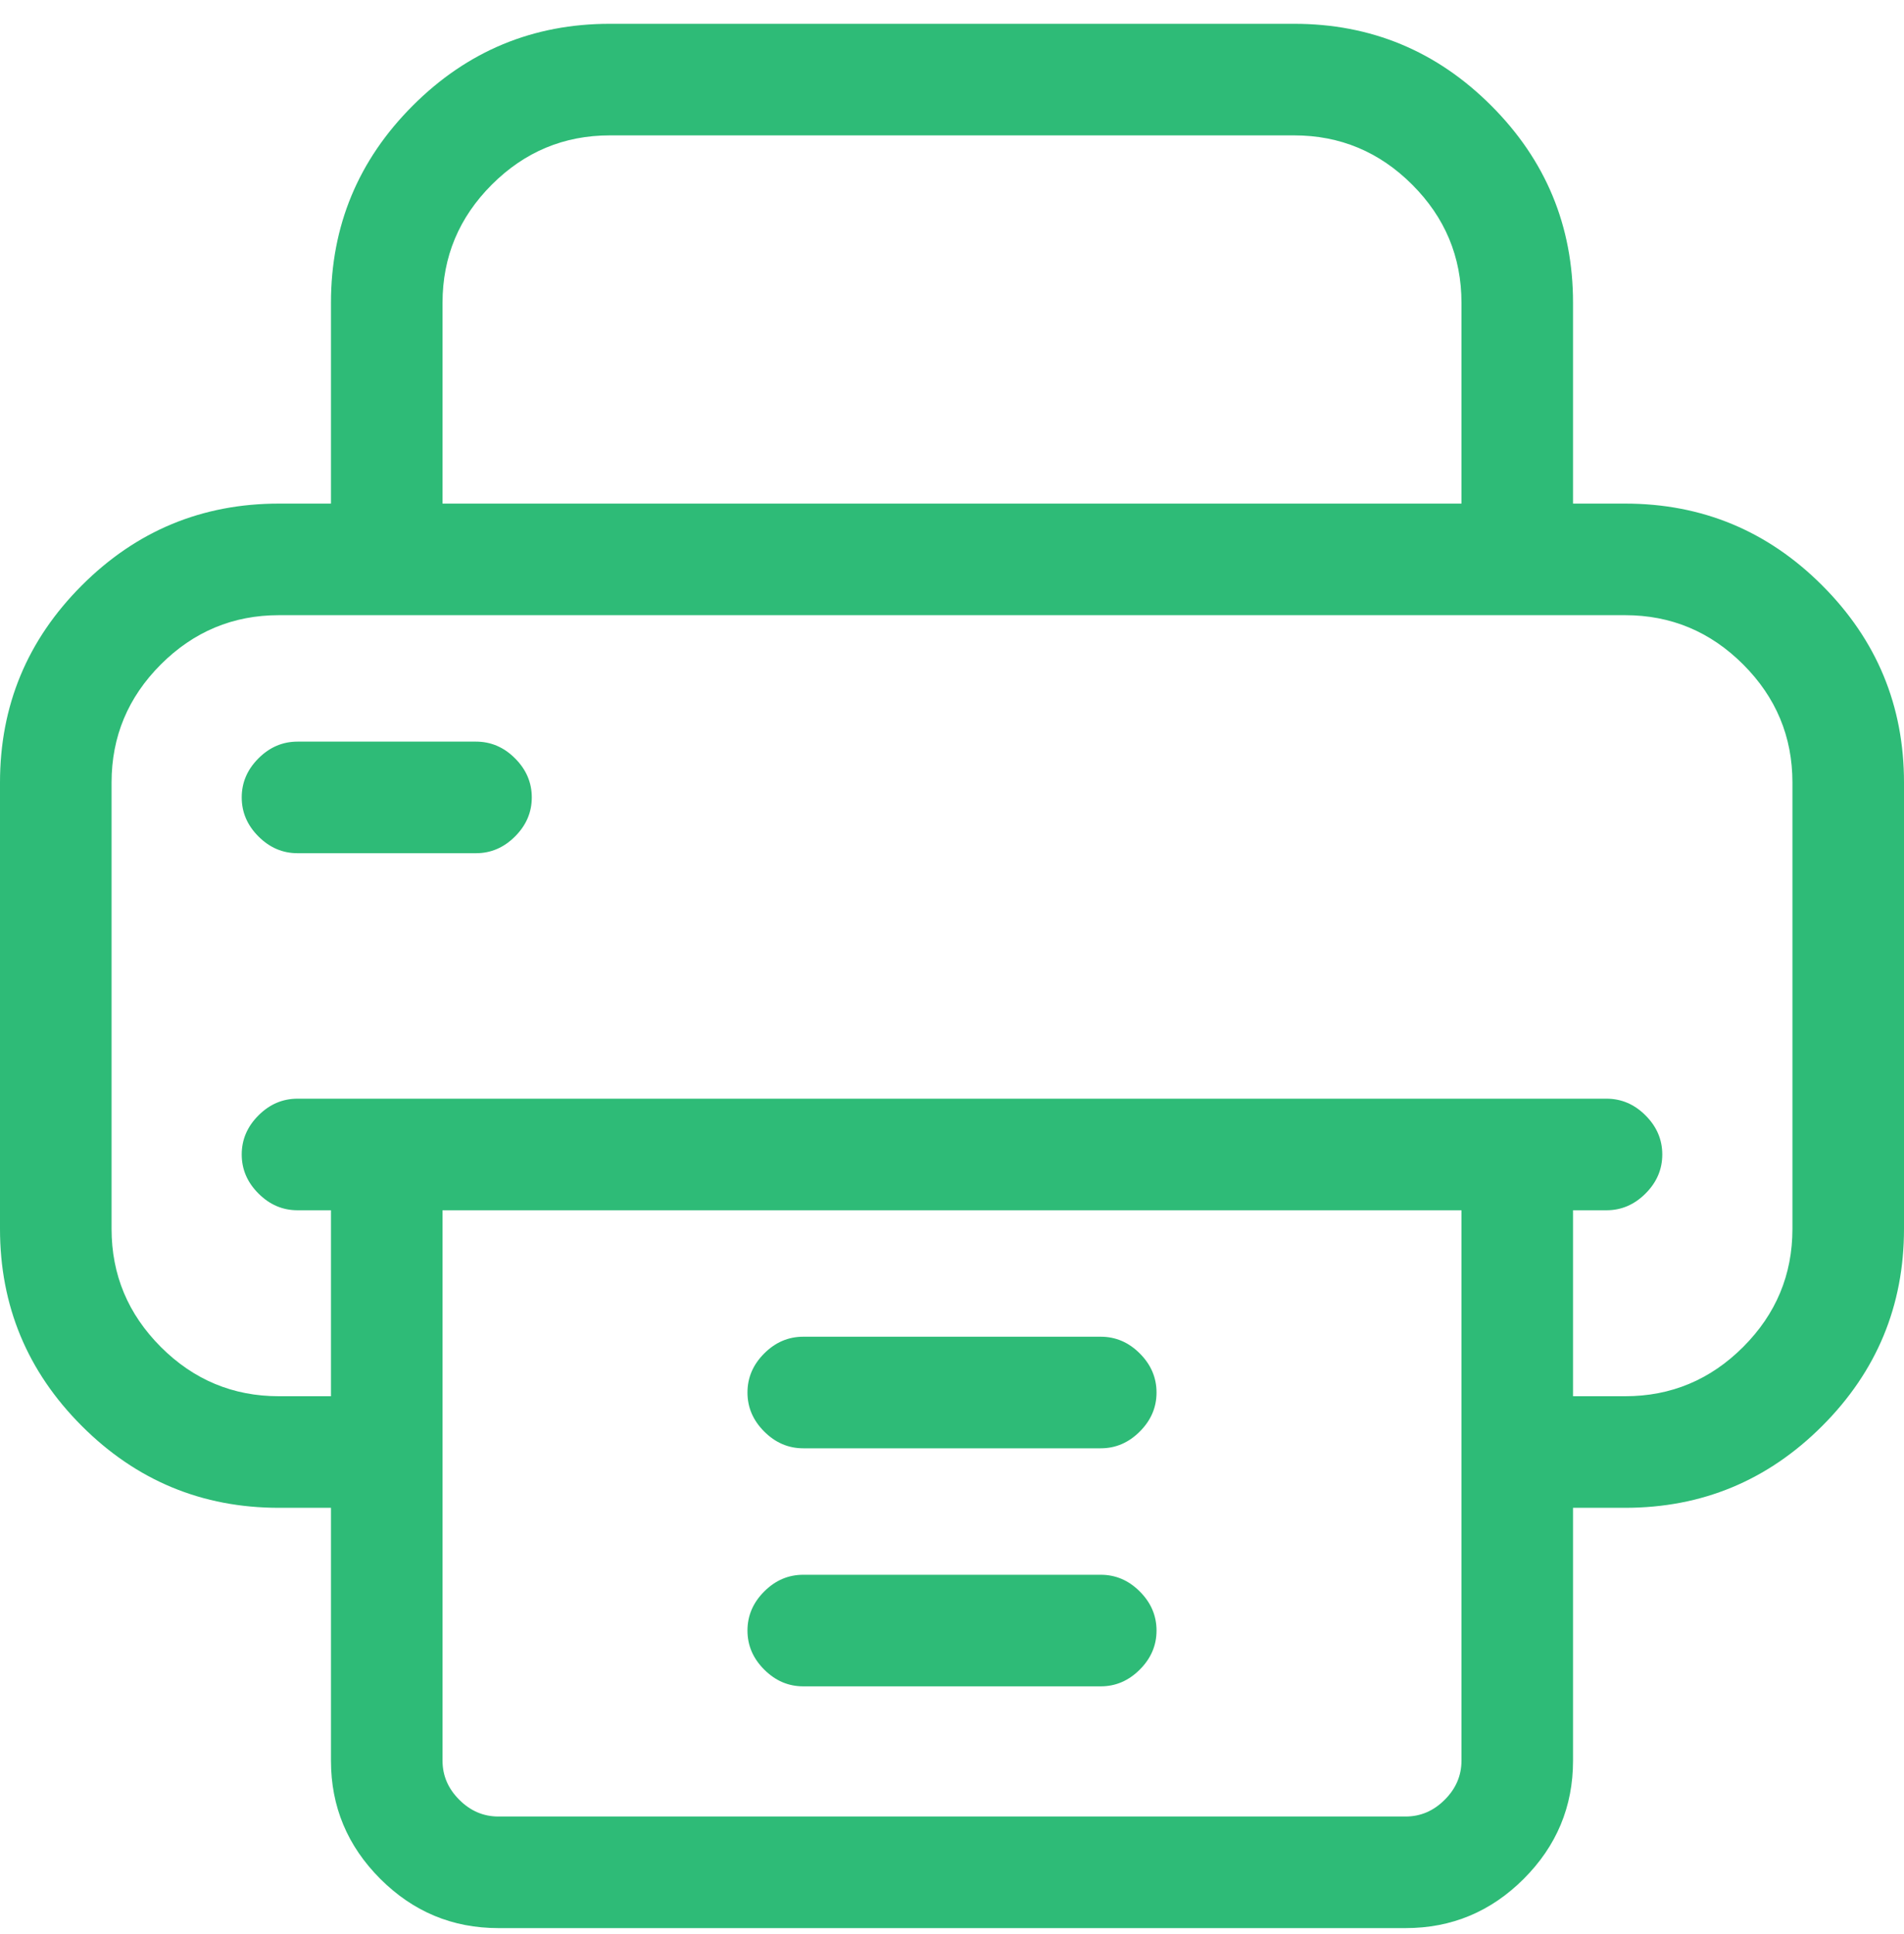<svg width="64" height="65" viewBox="0 0 64 65" fill="none" xmlns="http://www.w3.org/2000/svg">
<g clip-path="url(#clip0_1_2827)">
<path d="M54.625 16.925H52.875V10.175C52.875 7.591 51.958 5.383 50.125 3.55C48.292 1.716 46.083 0.8 43.5 0.8H20.5C17.917 0.8 15.708 1.716 13.875 3.55C12.042 5.383 11.125 7.591 11.125 10.175V16.925H9.375C6.792 16.925 4.583 17.841 2.75 19.675C0.917 21.508 0 23.716 0 26.3V41.3C0 43.883 0.917 46.092 2.75 47.925C4.583 49.758 6.792 50.675 9.375 50.675H11.125V59.175C11.125 60.717 11.677 62.039 12.781 63.144C13.885 64.248 15.208 64.8 16.75 64.8H47.25C48.792 64.8 50.115 64.248 51.219 63.144C52.323 62.039 52.875 60.717 52.875 59.175V50.675H54.625C57.208 50.675 59.417 49.758 61.25 47.925C63.083 46.092 64 43.883 64 41.3V26.3C64 23.716 63.083 21.508 61.25 19.675C59.417 17.841 57.208 16.925 54.625 16.925ZM14.875 10.175C14.875 8.633 15.427 7.31 16.531 6.206C17.635 5.102 18.958 4.55 20.5 4.55H43.5C45.042 4.55 46.365 5.102 47.469 6.206C48.573 7.31 49.125 8.633 49.125 10.175V16.925H14.875V10.175ZM49.125 59.175C49.125 59.675 48.938 60.112 48.562 60.487C48.188 60.862 47.75 61.05 47.25 61.05H16.75C16.25 61.05 15.812 60.862 15.438 60.487C15.062 60.112 14.875 59.675 14.875 59.175V40.675H49.125V59.175ZM60.25 41.3C60.25 42.842 59.698 44.164 58.594 45.269C57.49 46.373 56.167 46.925 54.625 46.925H52.875V40.675H54C54.5 40.675 54.938 40.487 55.312 40.112C55.688 39.737 55.875 39.3 55.875 38.8C55.875 38.3 55.688 37.862 55.312 37.487C54.938 37.112 54.5 36.925 54 36.925H10C9.5 36.925 9.062 37.112 8.688 37.487C8.312 37.862 8.125 38.3 8.125 38.8C8.125 39.3 8.312 39.737 8.688 40.112C9.062 40.487 9.5 40.675 10 40.675H11.125V46.925H9.375C7.833 46.925 6.51 46.373 5.406 45.269C4.302 44.164 3.75 42.842 3.75 41.3V26.3C3.75 24.758 4.302 23.435 5.406 22.331C6.51 21.227 7.833 20.675 9.375 20.675H54.625C56.167 20.675 57.49 21.227 58.594 22.331C59.698 23.435 60.25 24.758 60.25 26.3V41.3ZM37 44.925H27C26.5 44.925 26.062 45.112 25.688 45.487C25.312 45.862 25.125 46.3 25.125 46.8C25.125 47.3 25.312 47.737 25.688 48.112C26.062 48.487 26.5 48.675 27 48.675H37C37.5 48.675 37.938 48.487 38.312 48.112C38.688 47.737 38.875 47.3 38.875 46.8C38.875 46.3 38.688 45.862 38.312 45.487C37.938 45.112 37.5 44.925 37 44.925ZM37 52.925H27C26.5 52.925 26.062 53.112 25.688 53.487C25.312 53.862 25.125 54.3 25.125 54.8C25.125 55.3 25.312 55.737 25.688 56.112C26.062 56.487 26.5 56.675 27 56.675H37C37.5 56.675 37.938 56.487 38.312 56.112C38.688 55.737 38.875 55.3 38.875 54.8C38.875 54.3 38.688 53.862 38.312 53.487C37.938 53.112 37.5 52.925 37 52.925ZM16 24.925H10C9.5 24.925 9.062 25.112 8.688 25.487C8.312 25.862 8.125 26.3 8.125 26.8C8.125 27.3 8.312 27.737 8.688 28.112C9.062 28.487 9.5 28.675 10 28.675H16C16.5 28.675 16.938 28.487 17.312 28.112C17.688 27.737 17.875 27.3 17.875 26.8C17.875 26.3 17.688 25.862 17.312 25.487C16.938 25.112 16.5 24.925 16 24.925Z" fill="#2EBB77"/>
</g>
<defs>
<clipPath id="clip0_1_2827">
<rect width="64" height="64" fill="white" transform="matrix(1 0 0 -1 0 64.8)"/>
</clipPath>
</defs>
</svg>
